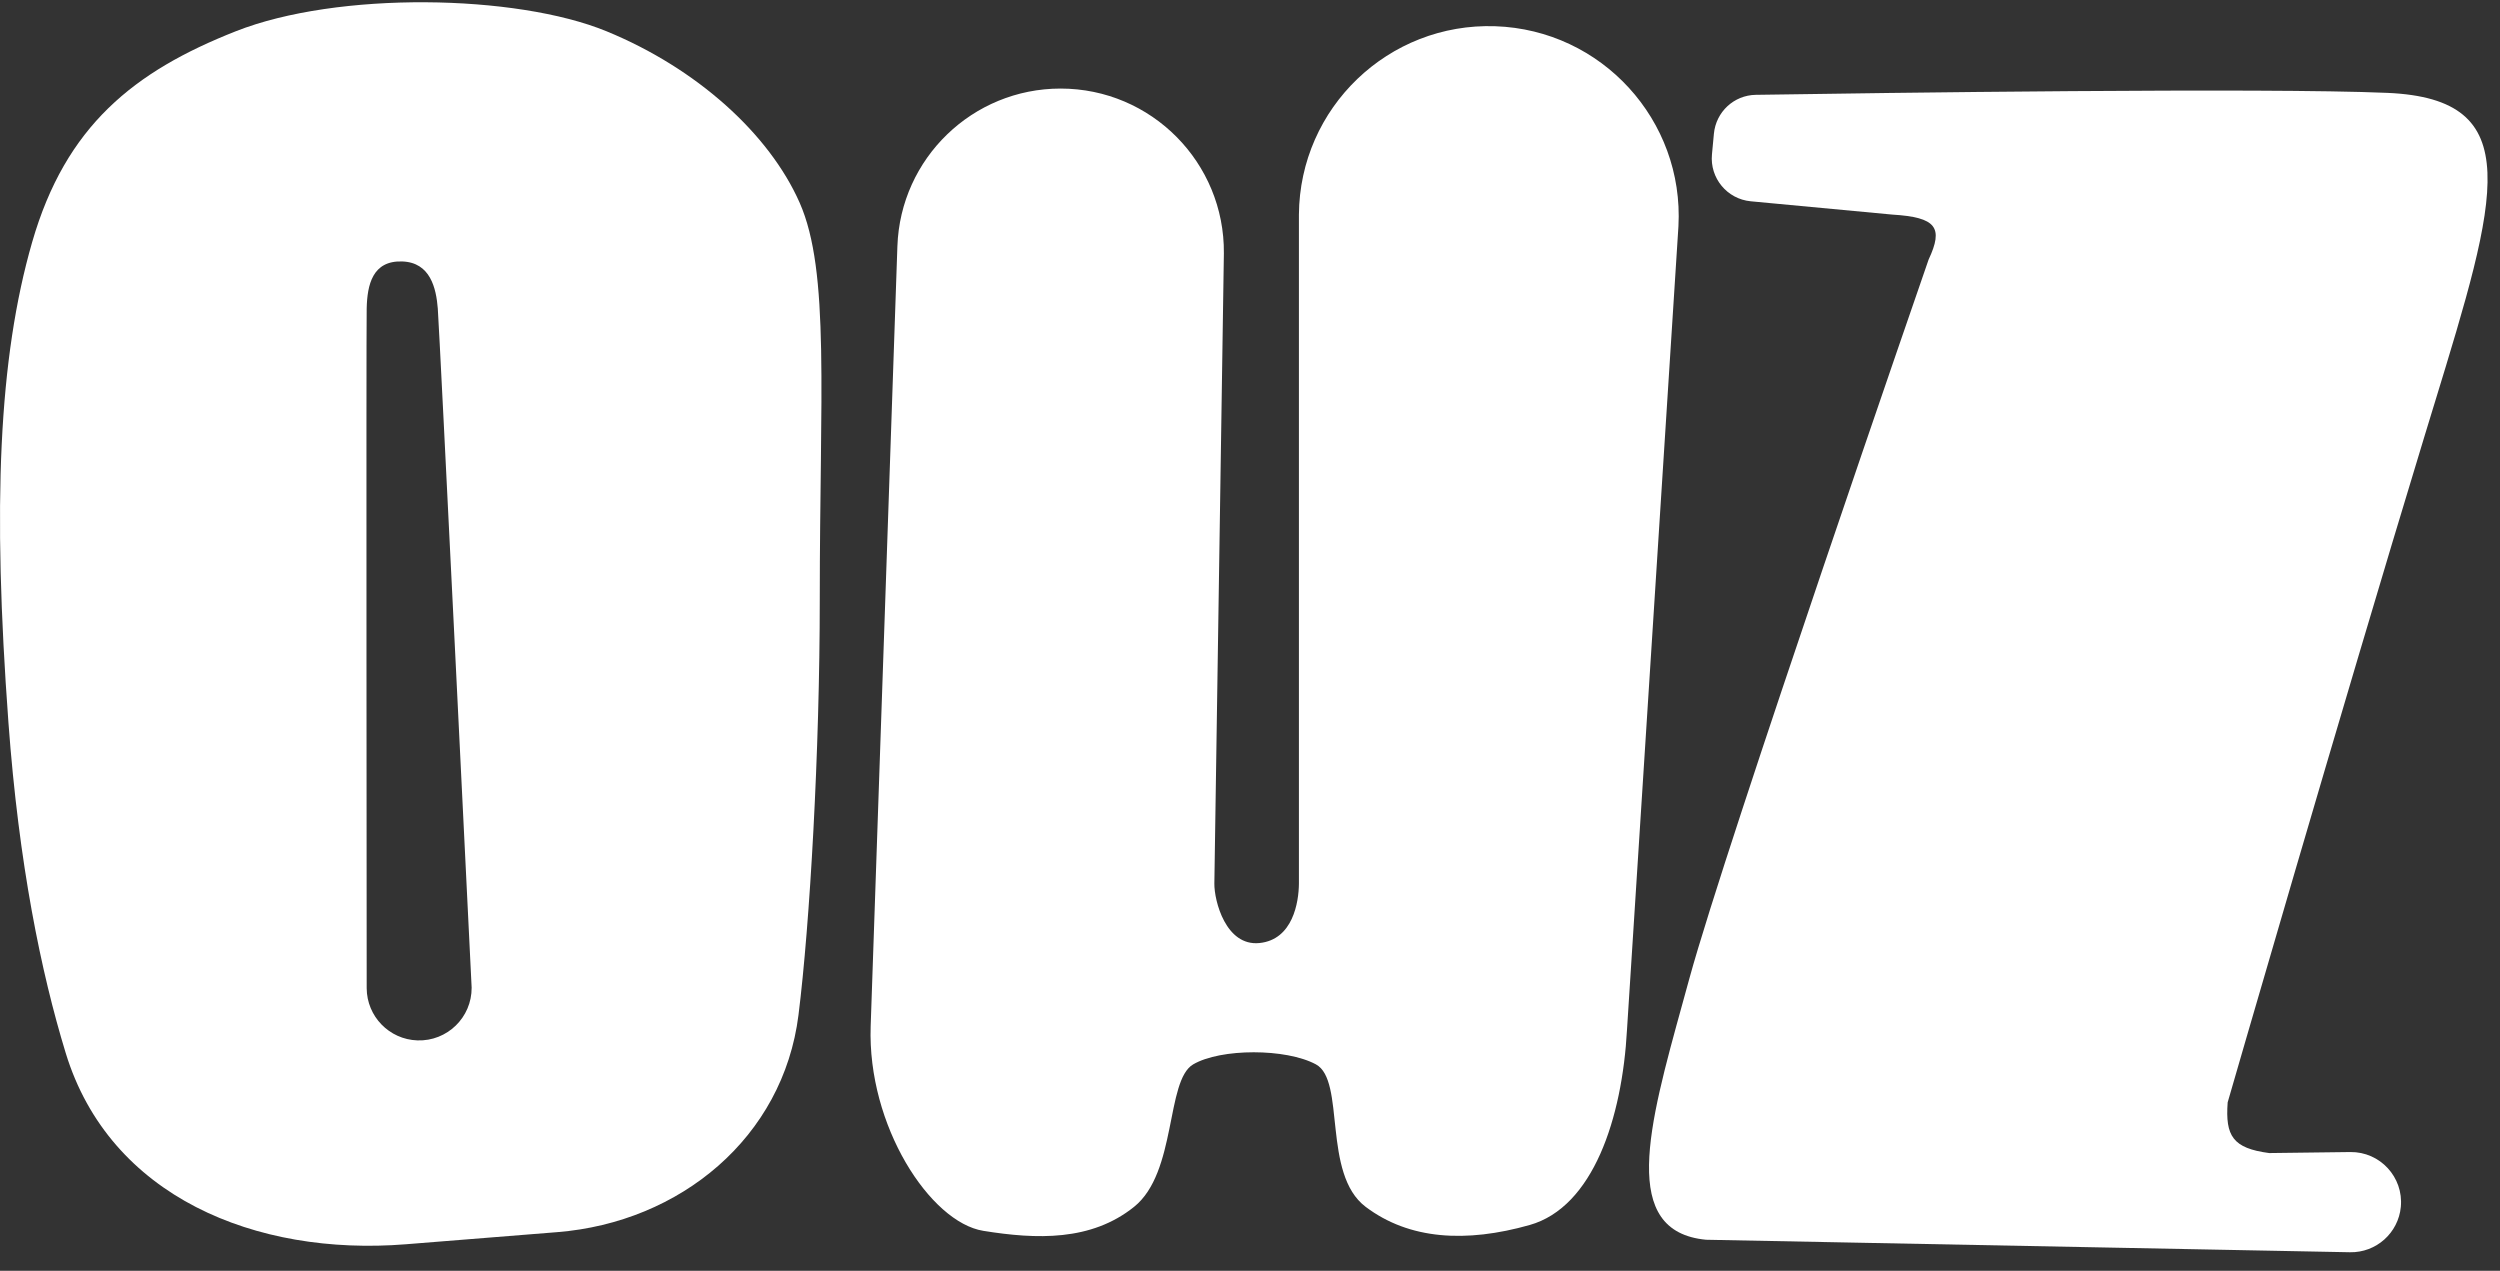 <svg xmlns="http://www.w3.org/2000/svg" width="120" height="61" viewBox="0 0 120 61" fill="none"><rect x="0" y="0" width="120" height="61" fill="#333333" stroke="none"/><path fill-rule="evenodd" clip-rule="evenodd" d="M1.543 11.626C3.153 6.04 6.431 3.427 11.322 1.499C16.213 -0.429 24.773 -0.28 29.108 1.499C33.443 3.277 36.921 6.421 38.383 9.73C39.845 13.039 39.349 18.942 39.349 28.773C39.349 36.08 38.875 44.352 38.327 48.721C37.589 54.599 32.654 58.67 26.748 59.143L19.479 59.725C12.282 60.301 5.262 57.447 3.153 50.542C1.97 46.667 0.906 41.485 0.405 34.684C-0.364 24.251 -0.067 17.211 1.543 11.626ZM20.034 49.939C21.464 49.988 22.647 48.838 22.639 47.407C22.639 47.407 21.091 15.784 21.014 14.81C20.937 13.835 20.659 12.596 19.308 12.55C17.878 12.501 17.627 13.668 17.601 14.81C17.575 15.951 17.601 47.436 17.601 47.436C17.609 48.788 18.683 49.893 20.034 49.939Z" fill="#ffffff"></path><path d="M43.075 11.82C43.22 7.598 46.684 4.251 50.908 4.251C55.266 4.251 58.788 7.806 58.746 12.164L58.289 42.413C58.281 43.238 58.837 45.426 60.45 45.266C62.063 45.106 62.341 43.297 62.348 42.413V10.3C62.386 5.17 66.648 1.083 71.775 1.259C76.877 1.434 80.841 5.765 80.565 10.863L78.096 49.426C77.865 53.678 76.469 57.94 73.422 58.801C70.375 59.662 67.649 59.511 65.551 57.928C63.453 56.345 64.599 51.862 63.163 51.089C61.728 50.316 58.599 50.316 57.274 51.089C55.949 51.862 56.497 56.272 54.436 57.928C52.374 59.584 49.75 59.493 47.198 59.08C44.647 58.667 41.628 54.031 41.792 49.261L43.075 11.82Z" fill="#ffffff"></path><path d="M114.597 4.458C121.331 4.751 119.913 9.385 116.845 19.405L116.842 19.413C116.69 19.91 116.534 20.421 116.374 20.945C112.365 34.108 106.928 52.914 106.928 52.914C106.81 54.527 107.171 55.116 108.922 55.347L112.815 55.298C114.244 55.28 115.373 56.505 115.24 57.928C115.122 59.182 114.057 60.132 112.798 60.108L81.892 59.508C77.733 59.115 79.125 54.08 80.763 48.156C80.871 47.763 80.981 47.365 81.091 46.965C82.847 40.54 92.573 12.46 92.573 12.46C93.293 10.923 92.954 10.429 90.826 10.3L84.037 9.662C82.901 9.555 82.067 8.548 82.174 7.413L82.267 6.421C82.365 5.374 83.226 4.568 84.278 4.552C90.192 4.46 108.688 4.202 114.597 4.458Z" fill="#ffffff"></path></svg>